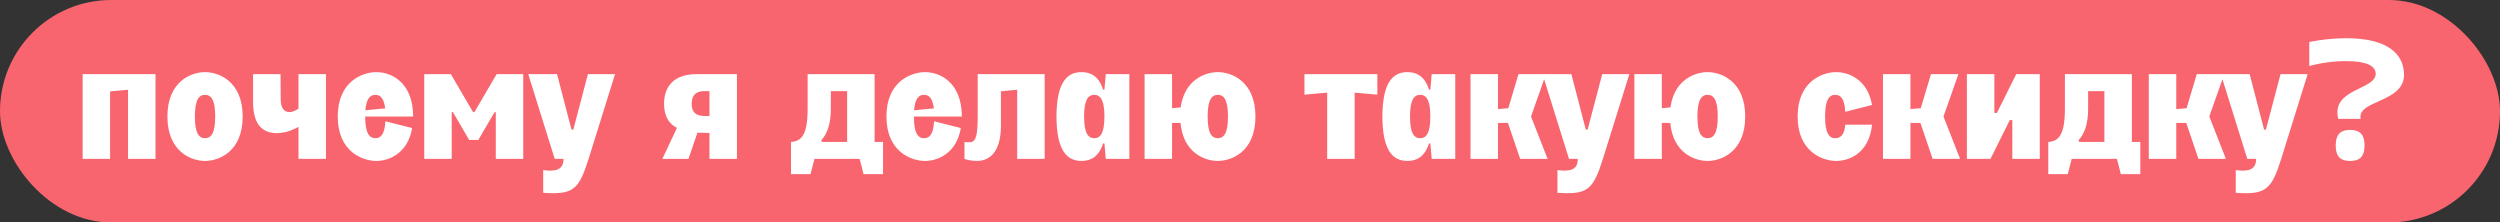 <?xml version="1.0" encoding="UTF-8"?> <svg xmlns="http://www.w3.org/2000/svg" width="236" height="21" viewBox="0 0 236 21" fill="none"><rect x="0" y="0" width="236" height="21" fill="#333333" stroke="none"/> <rect width="236" height="21" rx="10.5" fill="#F9656E"></rect> <path d="M14.68 7V15H12.088V8.472L10.392 8.632V15H7.8V7H14.68ZM15.804 11C15.804 7.672 18.06 6.808 19.356 6.808C20.652 6.808 22.908 7.672 22.908 11C22.908 14.328 20.652 15.192 19.356 15.192C18.06 15.192 15.804 14.328 15.804 11ZM18.396 11C18.396 12.632 18.812 13.048 19.356 13.048C19.9 13.048 20.316 12.632 20.316 11C20.316 9.368 19.9 8.952 19.356 8.952C18.812 8.952 18.396 9.368 18.396 11ZM23.89 7H26.482L26.498 9.368C26.498 10.264 26.866 10.584 27.346 10.584C27.618 10.584 27.97 10.392 28.178 10.264V7H30.77V15H28.178V11.976C27.746 12.216 26.994 12.568 26.13 12.568C24.898 12.568 23.906 11.896 23.89 9.688V7ZM31.883 11C31.883 7.672 34.234 6.808 35.531 6.808C36.843 6.808 38.986 7.672 39.002 11H34.474C34.474 12.632 34.891 13.048 35.434 13.048C35.931 13.048 36.315 12.712 36.379 11.448L38.907 12.088C38.49 14.52 36.682 15.192 35.531 15.192C34.234 15.192 31.883 14.328 31.883 11ZM34.49 10.408L36.362 10.232C36.234 9.24 35.883 8.952 35.434 8.952C34.971 8.952 34.587 9.256 34.49 10.408ZM40.05 15V7H42.562L44.658 10.584H44.786L46.882 7H49.394V15H46.802V10.584H46.69L45.154 13.208H44.29L42.754 10.584H42.642V15H40.05ZM49.867 7H52.587L53.947 12.232H54.123L55.499 7H58.059L55.563 15C54.636 17.944 54.092 18.392 51.276 18.2V16.056C52.523 16.232 53.196 15.992 53.196 15H52.364L49.867 7ZM69.567 7V15H66.975V12.552C66.591 12.552 66.207 12.536 65.839 12.52L64.991 15H62.527L63.903 12.072C63.167 11.688 62.687 11.016 62.687 9.784C62.687 8.088 63.695 7 65.743 7H69.567ZM65.295 9.784C65.295 11.016 66.223 10.968 66.975 10.952V8.6H66.479C65.663 8.6 65.295 9.032 65.295 9.784ZM74.672 13.4C75.616 13.336 76.24 12.808 76.24 10.264V7H82.56V13.4H83.36V16.44H81.52L81.152 15H76.88L76.512 16.44H74.672V13.4ZM77.52 13.256L77.6 13.4H79.968V8.6H78.432V10.264C78.432 11.608 78.128 12.6 77.52 13.256ZM83.679 11C83.679 7.672 86.031 6.808 87.327 6.808C88.639 6.808 90.783 7.672 90.799 11H86.271C86.271 12.632 86.687 13.048 87.231 13.048C87.727 13.048 88.111 12.712 88.175 11.448L90.703 12.088C90.287 14.52 88.479 15.192 87.327 15.192C86.031 15.192 83.679 14.328 83.679 11ZM86.287 10.408L88.159 10.232C88.031 9.24 87.679 8.952 87.231 8.952C86.767 8.952 86.383 9.256 86.287 10.408ZM98.615 15H96.023V8.472L94.487 8.616V11.912C94.471 14.328 93.447 15.192 92.215 15.192C91.639 15.192 91.239 15.064 91.047 15V13.4C91.927 13.496 92.295 13.544 92.295 11V7H98.615V15ZM106.61 15H104.386L104.258 13.544H104.13C103.73 14.808 102.962 15.192 102.098 15.192C100.786 15.192 99.746 14.328 99.73 11C99.746 7.672 100.786 6.808 102.098 6.808C102.962 6.808 103.73 7.192 104.13 8.456H104.258L104.386 7H106.61V15ZM102.338 11C102.338 12.632 102.754 13.048 103.298 13.048C103.842 13.048 104.258 12.632 104.258 11C104.258 9.368 103.842 8.952 103.298 8.952C102.754 8.952 102.338 9.368 102.338 11ZM114.002 11C114.002 12.632 114.418 13.048 114.962 13.048C115.506 13.048 115.922 12.632 115.922 11C115.922 9.368 115.506 8.952 114.962 8.952C114.418 8.952 114.002 9.368 114.002 11ZM108.05 15V7H110.642V10.216L111.458 10.136C111.81 7.528 113.778 6.808 114.962 6.808C116.258 6.808 118.514 7.672 118.514 11C118.514 14.328 116.258 15.192 114.962 15.192C113.746 15.192 111.698 14.44 111.442 11.608H110.642V15H108.05ZM125.285 15V8.744L123.141 8.936V7H130.021V8.936L127.877 8.744V15H125.285ZM137.376 15H135.152L135.024 13.544L134.896 13.544C134.496 14.808 133.728 15.192 132.864 15.192C131.552 15.192 130.512 14.328 130.496 11C130.512 7.672 131.552 6.808 132.864 6.808C133.728 6.808 134.496 7.192 134.896 8.456H135.024L135.152 7H137.376V15ZM133.104 11C133.104 12.632 133.52 13.048 134.064 13.048C134.608 13.048 135.024 12.632 135.024 11C135.024 9.368 134.608 8.952 134.064 8.952C133.52 8.952 133.104 9.368 133.104 11ZM138.816 15V7H141.408V10.296L142.384 10.216L143.344 7H145.936L144.528 11L146.096 15H143.504L142.352 11.608H141.408V15H138.816ZM145.617 7H148.338L149.698 12.232H149.874L151.25 7H153.81L151.314 15C150.386 17.944 149.842 18.392 147.026 18.2V16.056C148.274 16.232 148.946 15.992 148.946 15H148.114L145.617 7ZM160.236 11C160.236 12.632 160.652 13.048 161.196 13.048C161.74 13.048 162.156 12.632 162.156 11C162.156 9.368 161.74 8.952 161.196 8.952C160.652 8.952 160.236 9.368 160.236 11ZM154.284 15V7H156.876V10.216L157.692 10.136C158.044 7.528 160.012 6.808 161.196 6.808C162.492 6.808 164.748 7.672 164.748 11C164.748 14.328 162.492 15.192 161.196 15.192C159.98 15.192 157.932 14.44 157.676 11.608H156.876V15H154.284ZM169.695 11C169.695 7.672 172.047 6.808 173.343 6.808C174.495 6.808 176.303 7.48 176.719 9.912L174.191 10.552C174.127 9.288 173.743 8.952 173.247 8.952C172.703 8.952 172.287 9.368 172.287 11C172.287 12.632 172.703 13.048 173.247 13.048C173.743 13.048 174.127 12.712 174.191 11.768H176.719C176.447 14.52 174.495 15.192 173.343 15.192C172.047 15.192 169.695 14.328 169.695 11ZM177.753 15V7H180.345V10.296L181.321 10.216L182.281 7H184.873L183.465 11L185.033 15H182.441L181.289 11.608H180.345V15H177.753ZM190.331 7H192.555V15H189.963V11.336H189.723L187.899 15H185.675V7H188.267V10.664H188.507L190.331 7ZM193.359 13.4C194.303 13.336 194.927 12.808 194.927 10.264V7L201.247 7V13.4H202.047V16.44H200.207L199.839 15H195.567L195.199 16.44H193.359V13.4ZM196.207 13.256L196.287 13.4H198.655V8.6H197.119V10.264C197.119 11.608 196.815 12.6 196.207 13.256ZM202.847 15V7H205.439V10.296L206.415 10.216L207.375 7H209.967L208.559 11L210.127 15H207.535L206.383 11.608H205.439V15H202.847ZM209.649 7H212.369L213.729 12.232H213.905L215.281 7H217.841L215.345 15C214.417 17.944 213.873 18.392 211.057 18.2V16.056C212.305 16.232 212.977 15.992 212.977 15H212.145L209.649 7ZM217.996 3.96C219.084 3.752 220.204 3.608 221.5 3.608C225.452 3.608 226.94 5.144 226.94 7.064C226.94 9.704 222.476 9.448 222.844 11.224H220.732C220.012 8.344 224.268 8.504 224.268 6.968C224.268 6.136 223.196 5.768 221.468 5.768C220.316 5.768 219.116 5.928 217.996 6.232V3.96ZM220.492 13.72C220.492 12.568 221.068 12.264 221.852 12.264C222.636 12.264 223.212 12.568 223.212 13.72C223.212 14.904 222.636 15.192 221.852 15.192C221.068 15.192 220.492 14.904 220.492 13.72Z" fill="white"></path> </svg> 